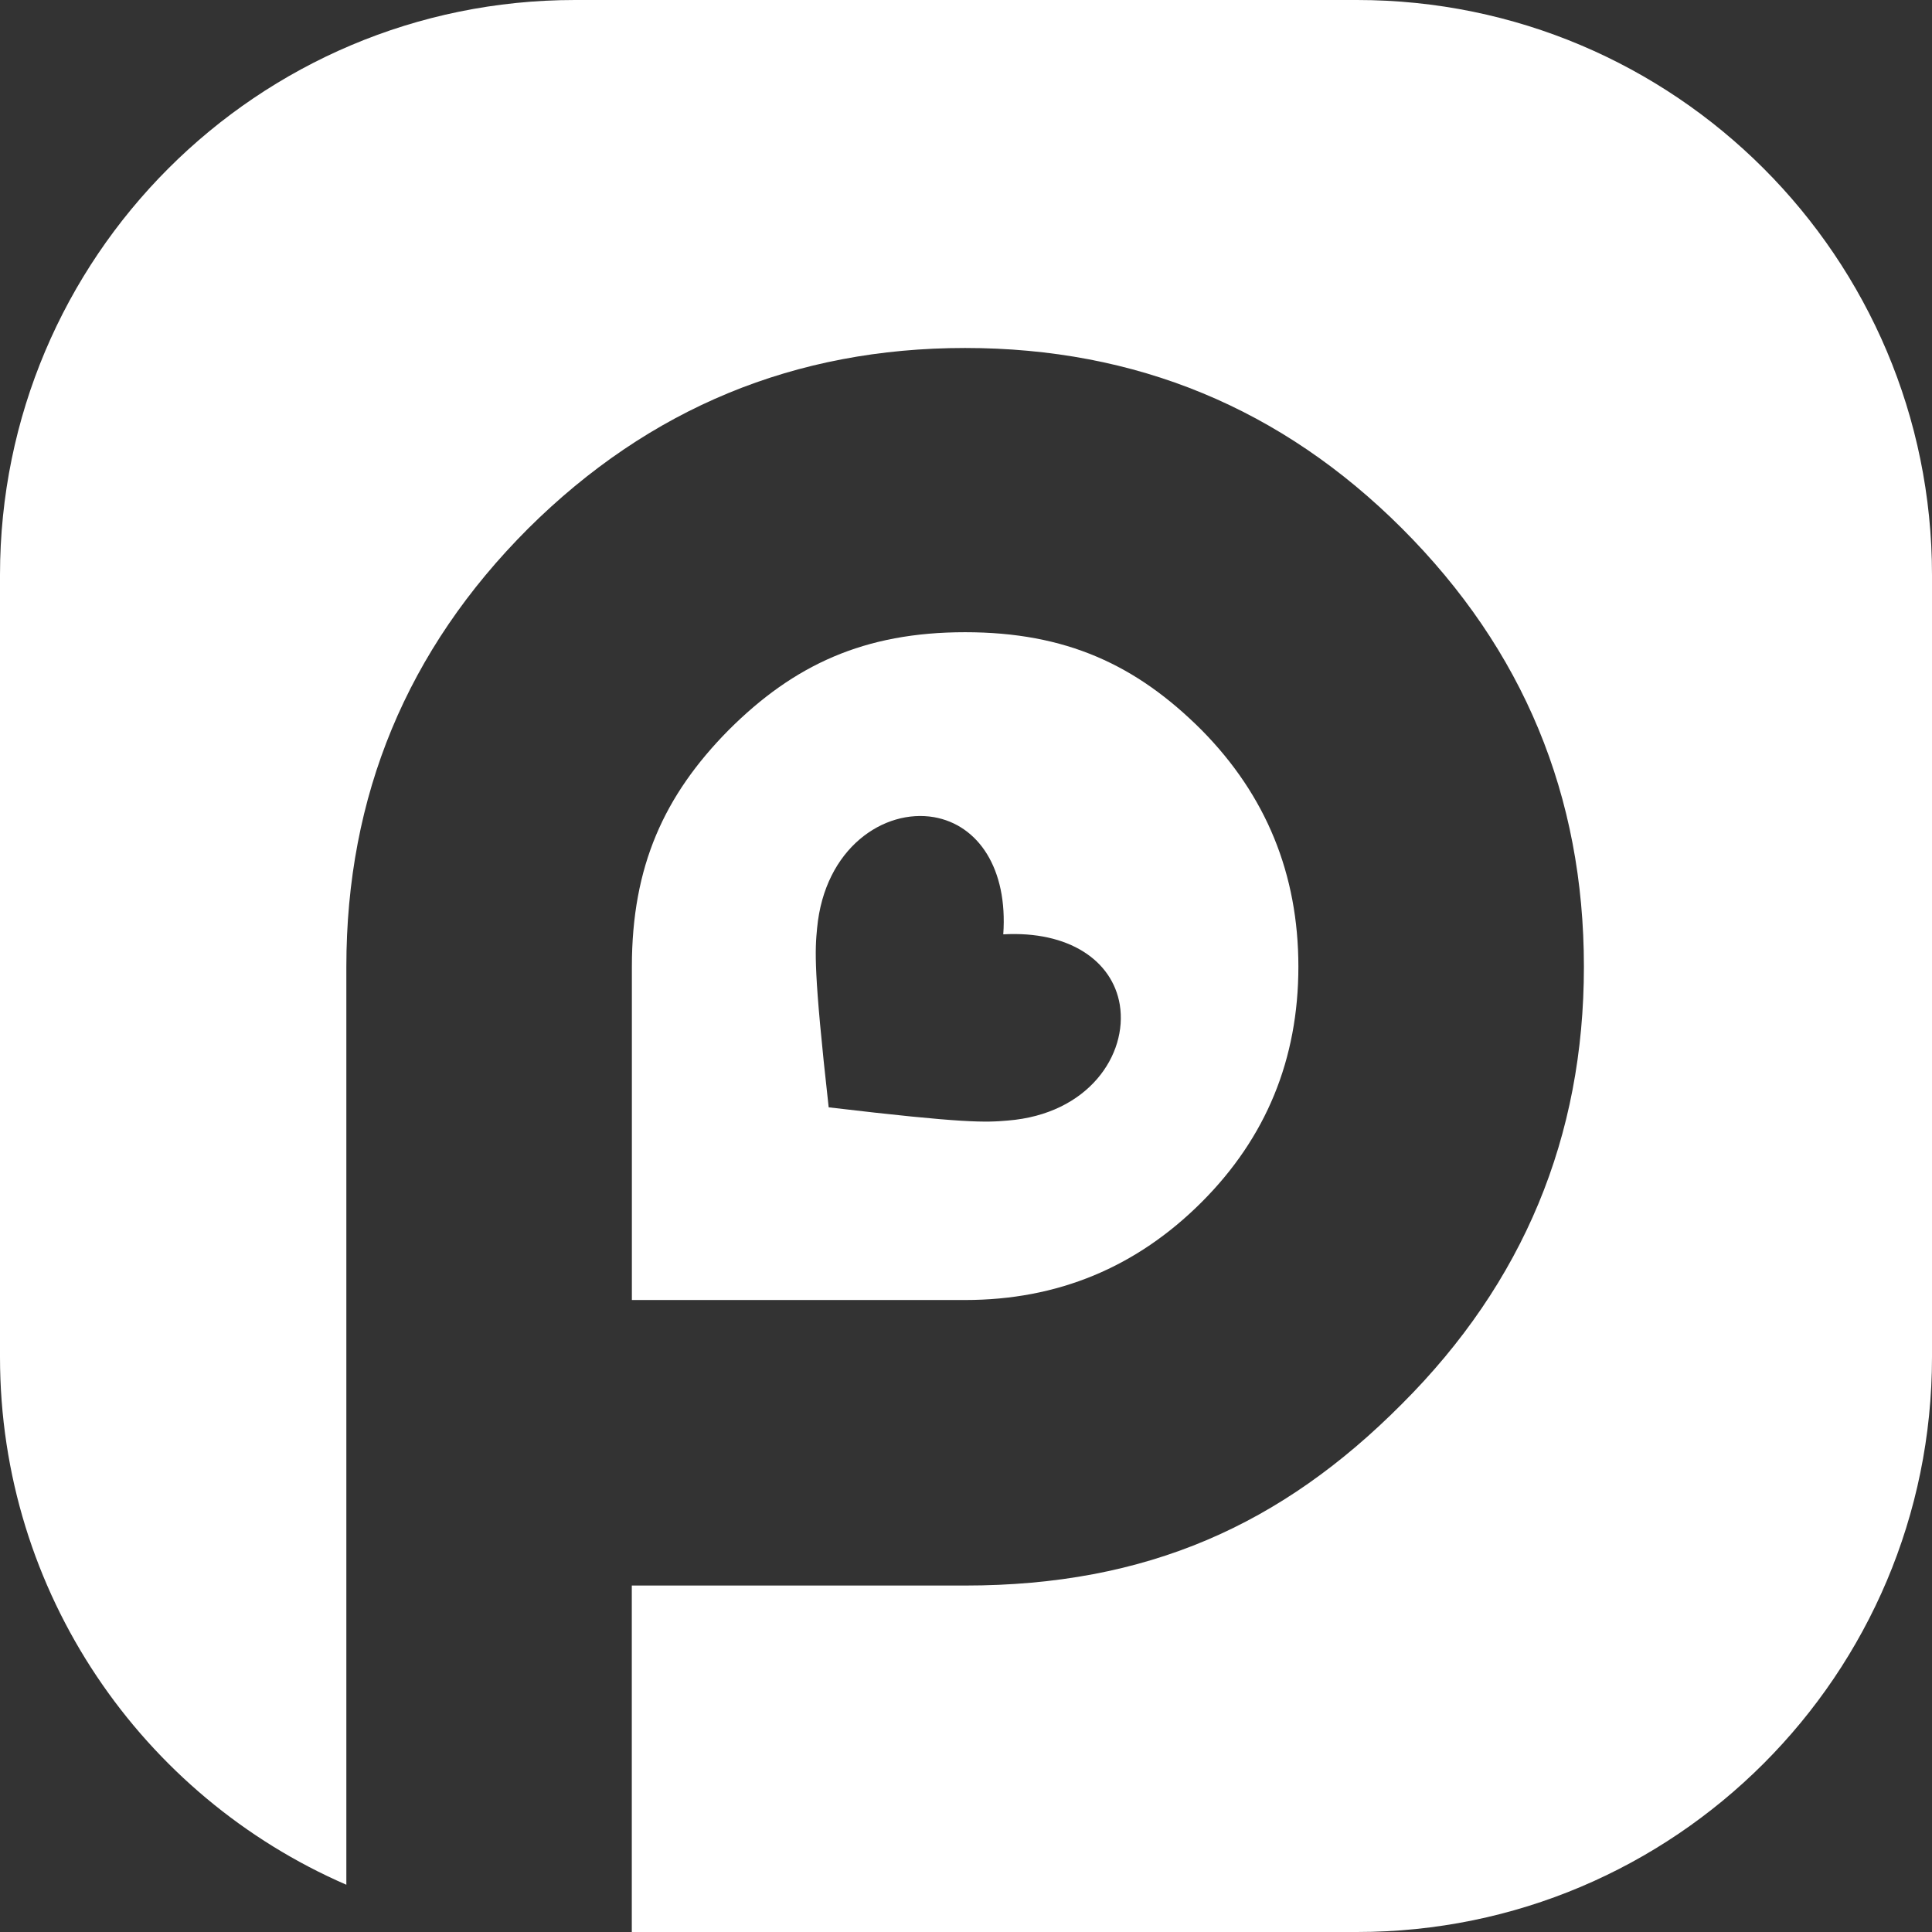 <svg width="52" height="52" viewBox="0 0 52 52" fill="none" xmlns="http://www.w3.org/2000/svg">
<rect x="0" y="0" width="52" height="52" fill="#333333" stroke="none"/>
<path fill-rule="evenodd" clip-rule="evenodd" d="M15.476 0C6.929 0 0 6.929 0 15.476V36.524C0 42.884 3.837 48.348 9.322 50.728V26.02C9.322 21.421 10.952 17.489 14.215 14.226C17.478 10.985 21.397 9.366 25.976 9.366C30.575 9.366 34.497 10.987 37.738 14.226C41.001 17.489 42.631 21.419 42.631 26.02C42.631 30.6 41.001 34.521 37.738 37.782C34.497 41.045 30.872 42.675 25.976 42.675H17.005V52H36.524C45.071 52 52 45.071 52 36.524V15.476C52 6.929 45.071 0 36.524 0H15.476ZM25.976 34.99H17.007V26.018C17.007 23.313 17.875 21.408 19.61 19.651C21.367 17.895 23.261 17.016 25.976 17.016C28.692 17.016 30.586 17.895 32.343 19.651C34.078 21.408 34.946 23.529 34.946 26.018C34.946 28.508 34.078 30.62 32.343 32.355C30.586 34.111 28.466 34.99 25.976 34.99ZM22.304 29.804C25.983 30.24 26.53 30.211 27.121 30.16C29.3 29.988 30.358 28.384 30.139 27.041C29.94 25.849 28.763 25.049 27.003 25.148C27.129 23.378 26.329 22.204 25.139 21.994C23.798 21.763 22.195 22.817 21.992 24.984C21.936 25.574 21.891 26.11 22.304 29.804Z" fill="white"/>
</svg>
